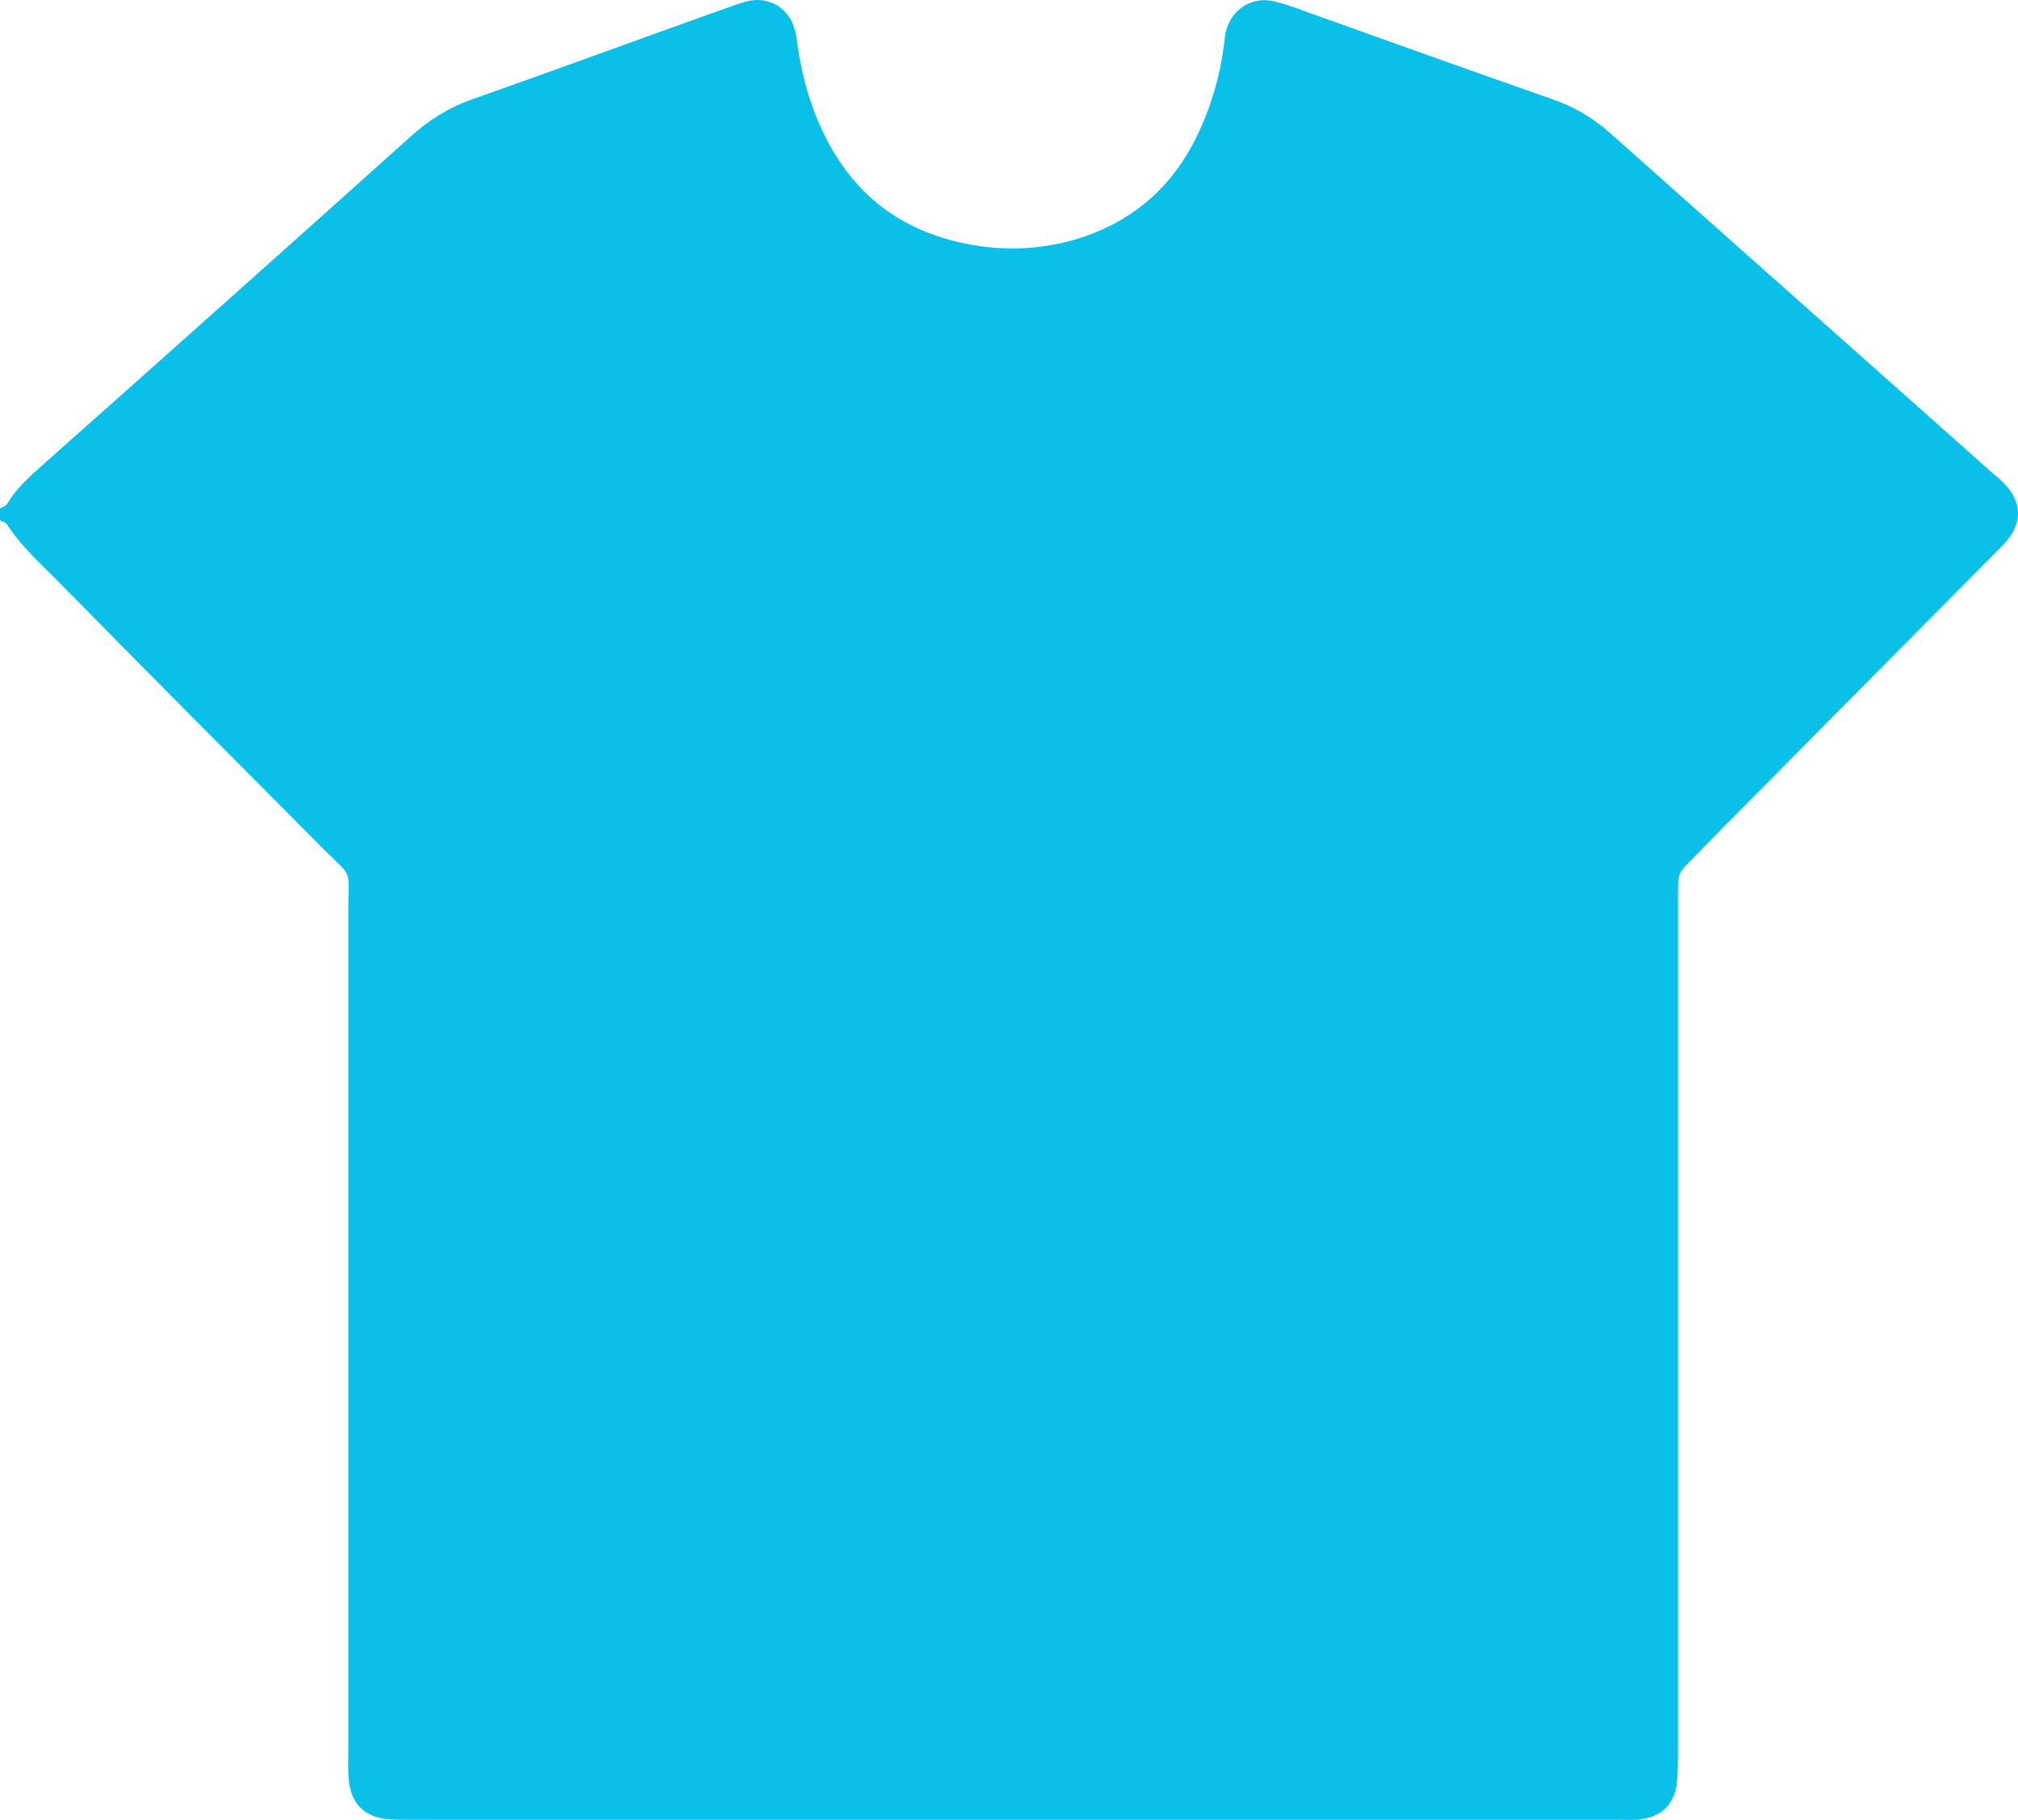 <svg width="51" height="46" viewBox="0 0 51 46" fill="none" xmlns="http://www.w3.org/2000/svg">
<path d="M0 12.85C0.062 12.819 0.156 12.787 0.187 12.725C0.467 12.258 0.872 11.946 1.262 11.588C4.315 8.878 7.369 6.152 10.407 3.426C10.843 3.037 11.31 2.741 11.856 2.538C14.021 1.775 16.171 0.981 18.321 0.217C18.508 0.155 18.695 0.077 18.882 0.031C19.411 -0.094 19.894 0.171 20.066 0.685C20.128 0.872 20.144 1.074 20.175 1.277C20.284 1.962 20.471 2.632 20.767 3.27C21.593 5.062 23.01 6.012 24.942 6.245C25.799 6.339 26.64 6.245 27.45 5.965C28.759 5.498 29.694 4.626 30.286 3.364C30.628 2.632 30.846 1.869 30.94 1.074C30.956 0.981 30.956 0.872 30.987 0.778C31.127 0.233 31.641 -0.094 32.186 0.031C32.451 0.093 32.716 0.186 32.965 0.28C35.053 1.027 37.14 1.775 39.228 2.507C39.773 2.694 40.256 2.974 40.692 3.364C43.839 6.168 46.986 8.956 50.133 11.759C50.242 11.853 50.351 11.962 50.476 12.055C51.208 12.678 51.13 13.317 50.507 13.893C50.398 14.002 50.289 14.111 50.196 14.205C47.968 16.448 45.74 18.706 43.512 20.949C43.325 21.152 43.123 21.339 42.936 21.541C42.375 22.133 42.406 21.931 42.406 22.85C42.406 29.968 42.406 37.102 42.406 44.22C42.406 44.516 42.406 44.828 42.375 45.108C42.297 45.607 42.001 45.903 41.487 45.98C41.316 46.012 41.144 45.996 40.957 45.996C30.722 45.996 20.471 45.996 10.235 45.996C10.08 45.996 9.939 45.996 9.784 45.98C9.207 45.918 8.88 45.591 8.818 45.015C8.787 44.75 8.802 44.47 8.802 44.189C8.802 37.149 8.802 30.093 8.802 23.052C8.802 21.9 8.942 22.227 8.148 21.432C5.92 19.189 3.661 16.931 1.433 14.657C0.997 14.22 0.53 13.8 0.187 13.27C0.156 13.208 0.062 13.193 0 13.146C0 13.052 0 12.943 0 12.85Z" fill="#08C0E8"/>
</svg>
